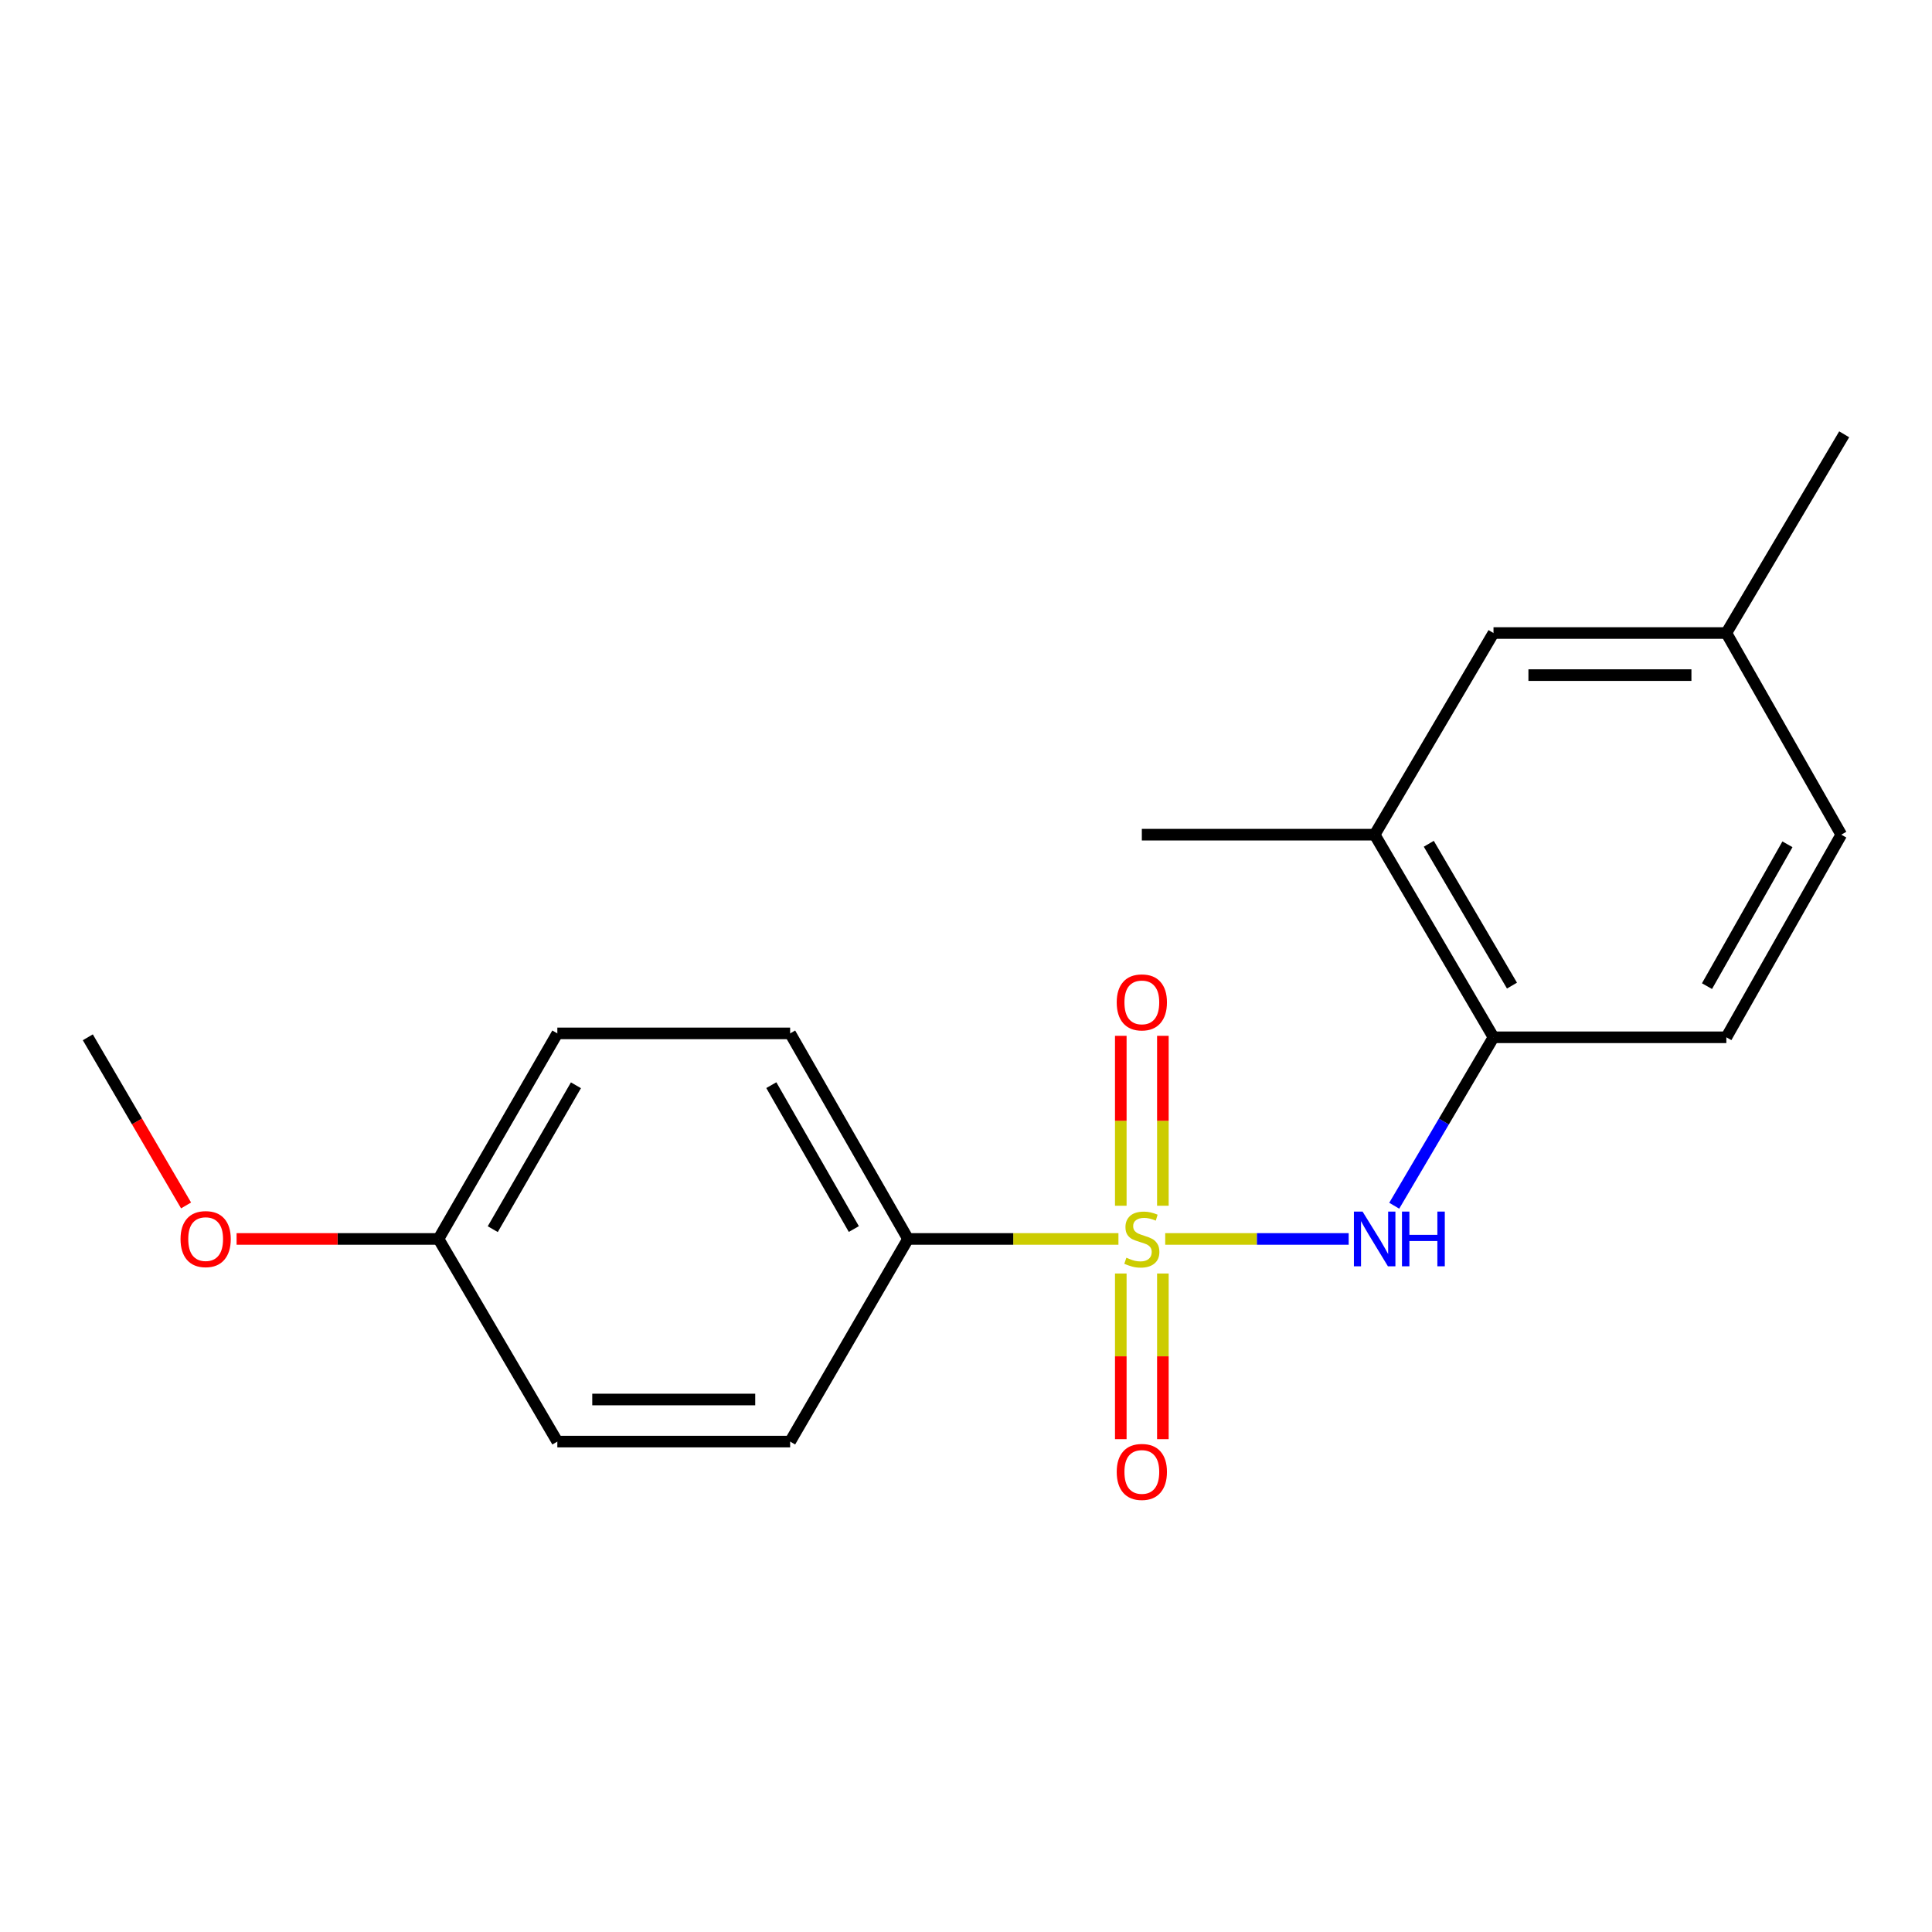<?xml version='1.0' encoding='iso-8859-1'?>
<svg version='1.1' baseProfile='full'
              xmlns='http://www.w3.org/2000/svg'
                      xmlns:rdkit='http://www.rdkit.org/xml'
                      xmlns:xlink='http://www.w3.org/1999/xlink'
                  xml:space='preserve'
width='1000px' height='1000px' viewBox='0 0 1000 1000'>
<!-- END OF HEADER -->
<rect style='opacity:1.0;fill:#FFFFFF;stroke:none' width='1000' height='1000' x='0' y='0'> </rect>
<path class='bond-0' d='M 603.104,641.273 L 650.588,641.273' style='fill:none;fill-rule:evenodd;stroke:#CCCC00;stroke-width:6px;stroke-linecap:butt;stroke-linejoin:miter;stroke-opacity:1' />
<path class='bond-0' d='M 650.588,641.273 L 698.073,641.273' style='fill:none;fill-rule:evenodd;stroke:#0000FF;stroke-width:6px;stroke-linecap:butt;stroke-linejoin:miter;stroke-opacity:1' />
<path class='bond-1' d='M 578.905,641.273 L 524.448,641.273' style='fill:none;fill-rule:evenodd;stroke:#CCCC00;stroke-width:6px;stroke-linecap:butt;stroke-linejoin:miter;stroke-opacity:1' />
<path class='bond-1' d='M 524.448,641.273 L 469.99,641.273' style='fill:none;fill-rule:evenodd;stroke:#000000;stroke-width:6px;stroke-linecap:butt;stroke-linejoin:miter;stroke-opacity:1' />
<path class='bond-3' d='M 580.12,659.165 L 580.12,702.033' style='fill:none;fill-rule:evenodd;stroke:#CCCC00;stroke-width:6px;stroke-linecap:butt;stroke-linejoin:miter;stroke-opacity:1' />
<path class='bond-3' d='M 580.12,702.033 L 580.12,744.9' style='fill:none;fill-rule:evenodd;stroke:#FF0000;stroke-width:6px;stroke-linecap:butt;stroke-linejoin:miter;stroke-opacity:1' />
<path class='bond-3' d='M 601.902,659.165 L 601.902,702.033' style='fill:none;fill-rule:evenodd;stroke:#CCCC00;stroke-width:6px;stroke-linecap:butt;stroke-linejoin:miter;stroke-opacity:1' />
<path class='bond-3' d='M 601.902,702.033 L 601.902,744.9' style='fill:none;fill-rule:evenodd;stroke:#FF0000;stroke-width:6px;stroke-linecap:butt;stroke-linejoin:miter;stroke-opacity:1' />
<path class='bond-4' d='M 601.902,624.09 L 601.902,580.117' style='fill:none;fill-rule:evenodd;stroke:#CCCC00;stroke-width:6px;stroke-linecap:butt;stroke-linejoin:miter;stroke-opacity:1' />
<path class='bond-4' d='M 601.902,580.117 L 601.902,536.145' style='fill:none;fill-rule:evenodd;stroke:#FF0000;stroke-width:6px;stroke-linecap:butt;stroke-linejoin:miter;stroke-opacity:1' />
<path class='bond-4' d='M 580.12,624.09 L 580.12,580.117' style='fill:none;fill-rule:evenodd;stroke:#CCCC00;stroke-width:6px;stroke-linecap:butt;stroke-linejoin:miter;stroke-opacity:1' />
<path class='bond-4' d='M 580.12,580.117 L 580.12,536.145' style='fill:none;fill-rule:evenodd;stroke:#FF0000;stroke-width:6px;stroke-linecap:butt;stroke-linejoin:miter;stroke-opacity:1' />
<path class='bond-2' d='M 721.653,624.084 L 747.343,580.493' style='fill:none;fill-rule:evenodd;stroke:#0000FF;stroke-width:6px;stroke-linecap:butt;stroke-linejoin:miter;stroke-opacity:1' />
<path class='bond-2' d='M 747.343,580.493 L 773.032,536.902' style='fill:none;fill-rule:evenodd;stroke:#000000;stroke-width:6px;stroke-linecap:butt;stroke-linejoin:miter;stroke-opacity:1' />
<path class='bond-8' d='M 469.99,641.273 L 408.977,534.882' style='fill:none;fill-rule:evenodd;stroke:#000000;stroke-width:6px;stroke-linecap:butt;stroke-linejoin:miter;stroke-opacity:1' />
<path class='bond-8' d='M 441.943,636.15 L 399.234,561.676' style='fill:none;fill-rule:evenodd;stroke:#000000;stroke-width:6px;stroke-linecap:butt;stroke-linejoin:miter;stroke-opacity:1' />
<path class='bond-9' d='M 469.99,641.273 L 408.977,746.163' style='fill:none;fill-rule:evenodd;stroke:#000000;stroke-width:6px;stroke-linecap:butt;stroke-linejoin:miter;stroke-opacity:1' />
<path class='bond-5' d='M 773.032,536.902 L 711.523,432.024' style='fill:none;fill-rule:evenodd;stroke:#000000;stroke-width:6px;stroke-linecap:butt;stroke-linejoin:miter;stroke-opacity:1' />
<path class='bond-5' d='M 782.595,510.152 L 739.538,436.737' style='fill:none;fill-rule:evenodd;stroke:#000000;stroke-width:6px;stroke-linecap:butt;stroke-linejoin:miter;stroke-opacity:1' />
<path class='bond-7' d='M 773.032,536.902 L 893.557,536.902' style='fill:none;fill-rule:evenodd;stroke:#000000;stroke-width:6px;stroke-linecap:butt;stroke-linejoin:miter;stroke-opacity:1' />
<path class='bond-6' d='M 711.523,432.024 L 773.032,327.654' style='fill:none;fill-rule:evenodd;stroke:#000000;stroke-width:6px;stroke-linecap:butt;stroke-linejoin:miter;stroke-opacity:1' />
<path class='bond-16' d='M 711.523,432.024 L 591.011,432.024' style='fill:none;fill-rule:evenodd;stroke:#000000;stroke-width:6px;stroke-linecap:butt;stroke-linejoin:miter;stroke-opacity:1' />
<path class='bond-20' d='M 773.032,327.654 L 893.557,327.654' style='fill:none;fill-rule:evenodd;stroke:#000000;stroke-width:6px;stroke-linecap:butt;stroke-linejoin:miter;stroke-opacity:1' />
<path class='bond-20' d='M 791.111,349.436 L 875.478,349.436' style='fill:none;fill-rule:evenodd;stroke:#000000;stroke-width:6px;stroke-linecap:butt;stroke-linejoin:miter;stroke-opacity:1' />
<path class='bond-12' d='M 893.557,536.902 L 953.045,432.024' style='fill:none;fill-rule:evenodd;stroke:#000000;stroke-width:6px;stroke-linecap:butt;stroke-linejoin:miter;stroke-opacity:1' />
<path class='bond-12' d='M 883.534,510.424 L 925.176,437.01' style='fill:none;fill-rule:evenodd;stroke:#000000;stroke-width:6px;stroke-linecap:butt;stroke-linejoin:miter;stroke-opacity:1' />
<path class='bond-14' d='M 408.977,534.882 L 288.477,534.882' style='fill:none;fill-rule:evenodd;stroke:#000000;stroke-width:6px;stroke-linecap:butt;stroke-linejoin:miter;stroke-opacity:1' />
<path class='bond-13' d='M 408.977,746.163 L 288.477,746.163' style='fill:none;fill-rule:evenodd;stroke:#000000;stroke-width:6px;stroke-linecap:butt;stroke-linejoin:miter;stroke-opacity:1' />
<path class='bond-13' d='M 390.902,724.381 L 306.552,724.381' style='fill:none;fill-rule:evenodd;stroke:#000000;stroke-width:6px;stroke-linecap:butt;stroke-linejoin:miter;stroke-opacity:1' />
<path class='bond-10' d='M 893.557,327.654 L 953.045,432.024' style='fill:none;fill-rule:evenodd;stroke:#000000;stroke-width:6px;stroke-linecap:butt;stroke-linejoin:miter;stroke-opacity:1' />
<path class='bond-17' d='M 893.557,327.654 L 954.545,224.797' style='fill:none;fill-rule:evenodd;stroke:#000000;stroke-width:6px;stroke-linecap:butt;stroke-linejoin:miter;stroke-opacity:1' />
<path class='bond-11' d='M 226.968,641.273 L 288.477,746.163' style='fill:none;fill-rule:evenodd;stroke:#000000;stroke-width:6px;stroke-linecap:butt;stroke-linejoin:miter;stroke-opacity:1' />
<path class='bond-15' d='M 226.968,641.273 L 174.712,641.273' style='fill:none;fill-rule:evenodd;stroke:#000000;stroke-width:6px;stroke-linecap:butt;stroke-linejoin:miter;stroke-opacity:1' />
<path class='bond-15' d='M 174.712,641.273 L 122.456,641.273' style='fill:none;fill-rule:evenodd;stroke:#FF0000;stroke-width:6px;stroke-linecap:butt;stroke-linejoin:miter;stroke-opacity:1' />
<path class='bond-19' d='M 226.968,641.273 L 288.477,534.882' style='fill:none;fill-rule:evenodd;stroke:#000000;stroke-width:6px;stroke-linecap:butt;stroke-linejoin:miter;stroke-opacity:1' />
<path class='bond-19' d='M 255.051,636.216 L 298.107,561.742' style='fill:none;fill-rule:evenodd;stroke:#000000;stroke-width:6px;stroke-linecap:butt;stroke-linejoin:miter;stroke-opacity:1' />
<path class='bond-18' d='M 96.309,623.931 L 70.882,580.417' style='fill:none;fill-rule:evenodd;stroke:#FF0000;stroke-width:6px;stroke-linecap:butt;stroke-linejoin:miter;stroke-opacity:1' />
<path class='bond-18' d='M 70.882,580.417 L 45.455,536.902' style='fill:none;fill-rule:evenodd;stroke:#000000;stroke-width:6px;stroke-linecap:butt;stroke-linejoin:miter;stroke-opacity:1' />
<path  class='atom-0' d='M 583.011 650.993
Q 583.331 651.113, 584.651 651.673
Q 585.971 652.233, 587.411 652.593
Q 588.891 652.913, 590.331 652.913
Q 593.011 652.913, 594.571 651.633
Q 596.131 650.313, 596.131 648.033
Q 596.131 646.473, 595.331 645.513
Q 594.571 644.553, 593.371 644.033
Q 592.171 643.513, 590.171 642.913
Q 587.651 642.153, 586.131 641.433
Q 584.651 640.713, 583.571 639.193
Q 582.531 637.673, 582.531 635.113
Q 582.531 631.553, 584.931 629.353
Q 587.371 627.153, 592.171 627.153
Q 595.451 627.153, 599.171 628.713
L 598.251 631.793
Q 594.851 630.393, 592.291 630.393
Q 589.531 630.393, 588.011 631.553
Q 586.491 632.673, 586.531 634.633
Q 586.531 636.153, 587.291 637.073
Q 588.091 637.993, 589.211 638.513
Q 590.371 639.033, 592.291 639.633
Q 594.851 640.433, 596.371 641.233
Q 597.891 642.033, 598.971 643.673
Q 600.091 645.273, 600.091 648.033
Q 600.091 651.953, 597.451 654.073
Q 594.851 656.153, 590.491 656.153
Q 587.971 656.153, 586.051 655.593
Q 584.171 655.073, 581.931 654.153
L 583.011 650.993
' fill='#CCCC00'/>
<path  class='atom-1' d='M 705.263 627.113
L 714.543 642.113
Q 715.463 643.593, 716.943 646.273
Q 718.423 648.953, 718.503 649.113
L 718.503 627.113
L 722.263 627.113
L 722.263 655.433
L 718.383 655.433
L 708.423 639.033
Q 707.263 637.113, 706.023 634.913
Q 704.823 632.713, 704.463 632.033
L 704.463 655.433
L 700.783 655.433
L 700.783 627.113
L 705.263 627.113
' fill='#0000FF'/>
<path  class='atom-1' d='M 725.663 627.113
L 729.503 627.113
L 729.503 639.153
L 743.983 639.153
L 743.983 627.113
L 747.823 627.113
L 747.823 655.433
L 743.983 655.433
L 743.983 642.353
L 729.503 642.353
L 729.503 655.433
L 725.663 655.433
L 725.663 627.113
' fill='#0000FF'/>
<path  class='atom-4' d='M 578.011 761.865
Q 578.011 755.065, 581.371 751.265
Q 584.731 747.465, 591.011 747.465
Q 597.291 747.465, 600.651 751.265
Q 604.011 755.065, 604.011 761.865
Q 604.011 768.745, 600.611 772.665
Q 597.211 776.545, 591.011 776.545
Q 584.771 776.545, 581.371 772.665
Q 578.011 768.785, 578.011 761.865
M 591.011 773.345
Q 595.331 773.345, 597.651 770.465
Q 600.011 767.545, 600.011 761.865
Q 600.011 756.305, 597.651 753.505
Q 595.331 750.665, 591.011 750.665
Q 586.691 750.665, 584.331 753.465
Q 582.011 756.265, 582.011 761.865
Q 582.011 767.585, 584.331 770.465
Q 586.691 773.345, 591.011 773.345
' fill='#FF0000'/>
<path  class='atom-5' d='M 578.011 518.831
Q 578.011 512.031, 581.371 508.231
Q 584.731 504.431, 591.011 504.431
Q 597.291 504.431, 600.651 508.231
Q 604.011 512.031, 604.011 518.831
Q 604.011 525.711, 600.611 529.631
Q 597.211 533.511, 591.011 533.511
Q 584.771 533.511, 581.371 529.631
Q 578.011 525.751, 578.011 518.831
M 591.011 530.311
Q 595.331 530.311, 597.651 527.431
Q 600.011 524.511, 600.011 518.831
Q 600.011 513.271, 597.651 510.471
Q 595.331 507.631, 591.011 507.631
Q 586.691 507.631, 584.331 510.431
Q 582.011 513.231, 582.011 518.831
Q 582.011 524.551, 584.331 527.431
Q 586.691 530.311, 591.011 530.311
' fill='#FF0000'/>
<path  class='atom-16' d='M 93.443 641.353
Q 93.443 634.553, 96.803 630.753
Q 100.163 626.953, 106.443 626.953
Q 112.723 626.953, 116.083 630.753
Q 119.443 634.553, 119.443 641.353
Q 119.443 648.233, 116.043 652.153
Q 112.643 656.033, 106.443 656.033
Q 100.203 656.033, 96.803 652.153
Q 93.443 648.273, 93.443 641.353
M 106.443 652.833
Q 110.763 652.833, 113.083 649.953
Q 115.443 647.033, 115.443 641.353
Q 115.443 635.793, 113.083 632.993
Q 110.763 630.153, 106.443 630.153
Q 102.123 630.153, 99.763 632.953
Q 97.443 635.753, 97.443 641.353
Q 97.443 647.073, 99.763 649.953
Q 102.123 652.833, 106.443 652.833
' fill='#FF0000'/>
</svg>

